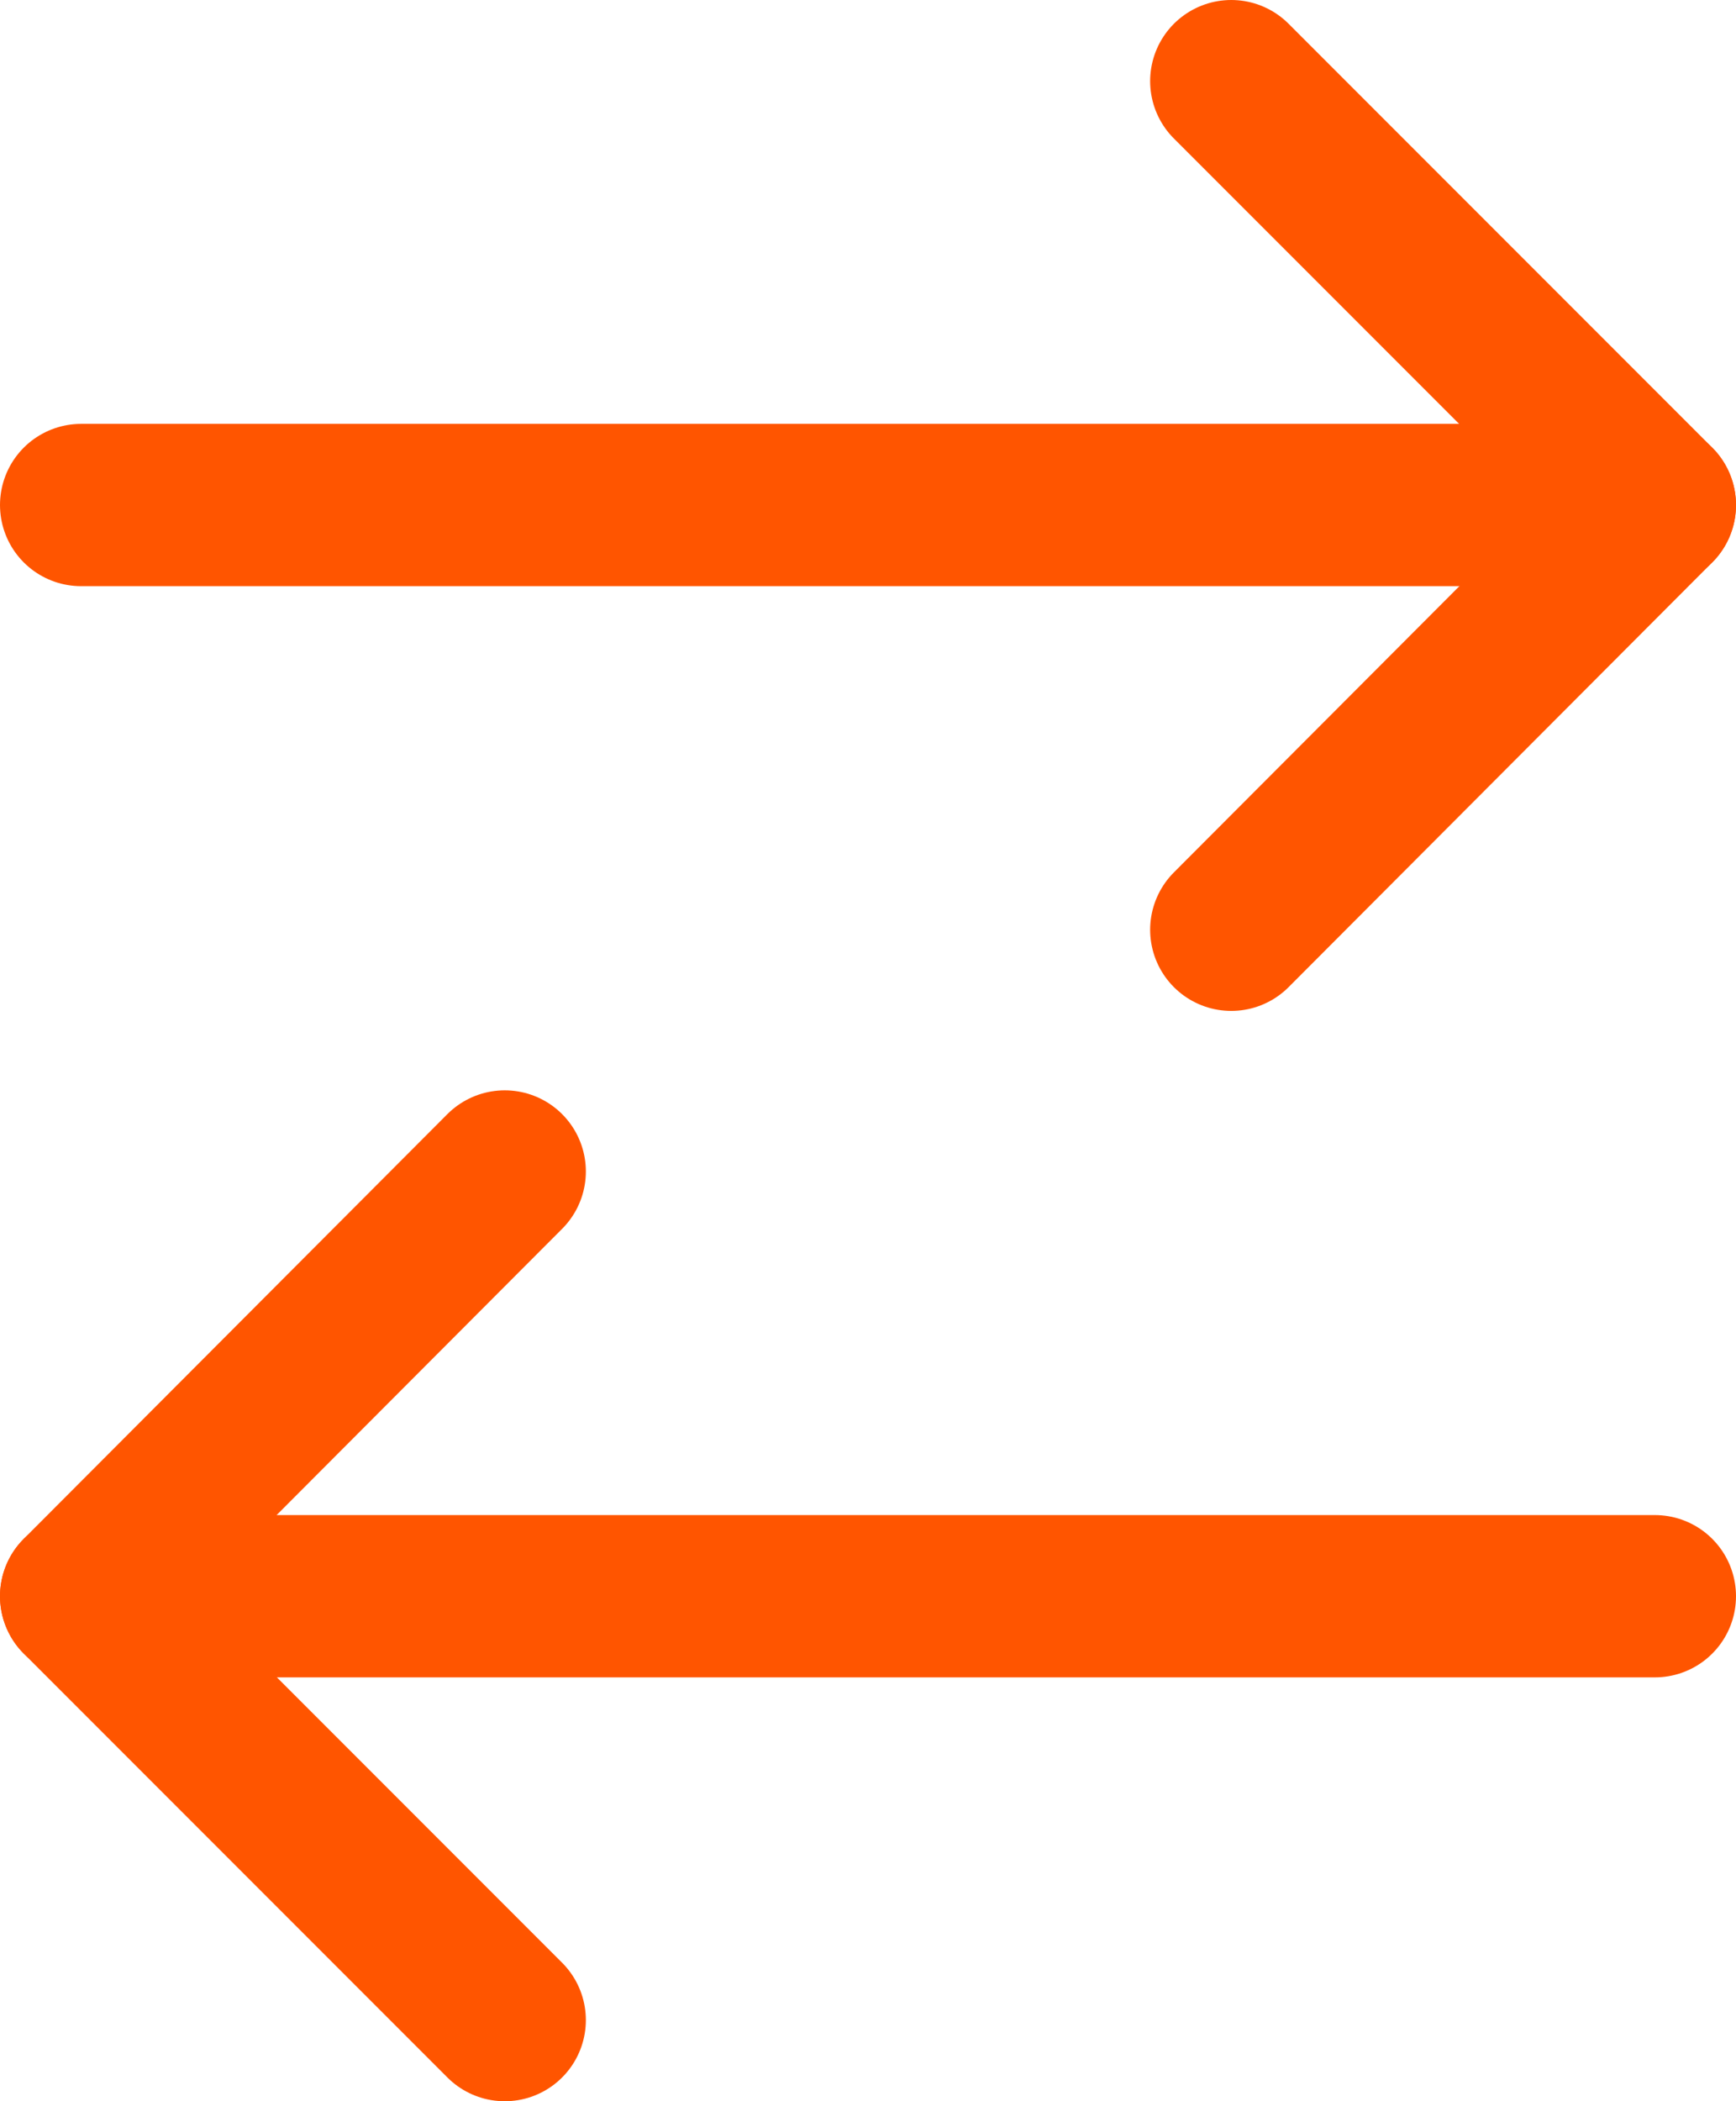 <?xml version="1.0" encoding="UTF-8"?>
<svg id="Layer_2" data-name="Layer 2" xmlns="http://www.w3.org/2000/svg" viewBox="0 0 20.12 24.34">
  <defs>
    <style>
      .cls-1 {
        fill: none;
        stroke: #f50;
        stroke-linecap: round;
        stroke-linejoin: round;
        stroke-width: 1.88px;
      }
    </style>
  </defs>
  <g id="Layer_1-2" data-name="Layer 1">
    <g>
      <g>
        <polyline class="cls-1" points="5.85 23.4 .94 18.49 5.85 13.57"/>
        <line class="cls-1" x1=".94" y1="18.49" x2="19.18" y2="18.49"/>
      </g>
      <g>
        <polyline class="cls-1" points="14.27 10.77 19.18 5.85 14.27 .94"/>
        <line class="cls-1" x1="19.18" y1="5.85" x2=".94" y2="5.85"/>
      </g>
    </g>
  </g>
</svg>